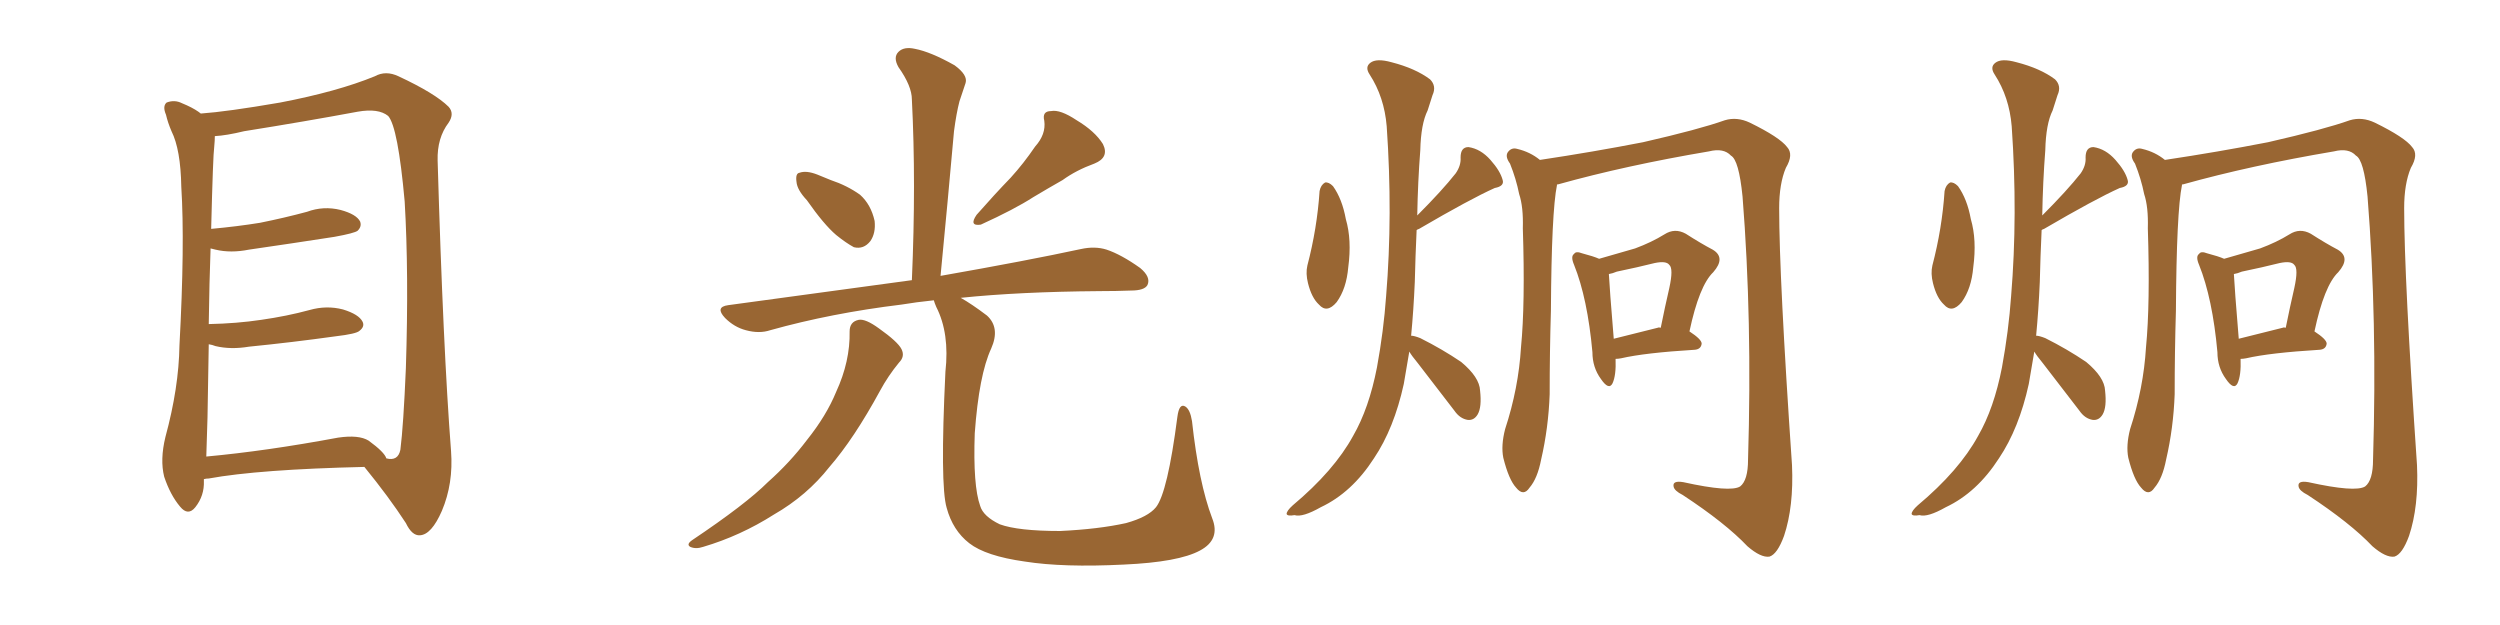 <svg xmlns="http://www.w3.org/2000/svg" xmlns:xlink="http://www.w3.org/1999/xlink" width="600" height="150"><path fill="#996633" padding="10" d="M48.93 114.99L48.93 114.99Q48.93 115.28 48.93 115.43L48.93 115.43Q49.07 118.95 46.88 121.73L46.88 121.73Q45.12 123.93 43.21 121.58L43.21 121.58Q40.87 118.80 39.40 114.40L39.40 114.40Q38.38 110.30 39.70 104.88L39.70 104.88Q42.92 93.02 43.07 82.91L43.07 82.91Q44.38 58.59 43.51 44.82L43.51 44.82Q43.36 35.89 41.16 31.49L41.16 31.49Q40.28 29.44 39.84 27.54L39.84 27.54Q38.96 25.49 39.99 24.61L39.99 24.61Q41.89 23.88 43.65 24.76L43.65 24.76Q46.14 25.78 47.61 26.81L47.61 26.81Q48.05 27.10 48.19 27.25L48.19 27.25Q54.49 26.81 67.24 24.61L67.24 24.61Q81.01 21.97 89.94 18.31L89.94 18.31Q92.58 16.85 95.65 18.31L95.65 18.31Q104.44 22.41 107.67 25.63L107.67 25.63Q109.13 27.25 107.67 29.44L107.67 29.44Q104.88 33.11 105.03 38.53L105.03 38.53Q106.35 83.64 108.25 108.25L108.25 108.25Q108.84 116.02 106.05 122.61L106.05 122.61Q103.56 128.32 100.78 128.47L100.78 128.47Q98.88 128.61 97.41 125.54L97.41 125.54Q93.31 119.24 87.45 112.06L87.45 112.06Q62.11 112.65 50.10 114.84L50.10 114.84Q49.51 114.84 48.93 114.99ZM88.48 105.76L88.48 105.76L88.48 105.76Q92.29 108.54 92.72 110.01L92.72 110.01Q95.51 110.74 96.09 107.96L96.09 107.96Q96.83 102.10 97.41 88.33L97.41 88.33Q98.14 65.63 97.12 48.34L97.12 48.34Q95.51 30.47 93.16 27.83L93.16 27.83Q90.82 25.93 85.84 26.81L85.84 26.81Q73.24 29.15 58.59 31.49L58.59 31.49Q54.35 32.52 51.56 32.67L51.56 32.67Q51.56 33.69 51.42 35.16L51.42 35.16Q51.12 37.21 50.68 54.93L50.68 54.93Q56.98 54.35 62.40 53.47L62.40 53.47Q68.26 52.29 73.68 50.83L73.68 50.83Q77.64 49.37 81.74 50.39L81.74 50.39Q85.55 51.42 86.43 53.17L86.43 53.17Q86.87 54.35 85.84 55.37L85.84 55.37Q85.11 55.96 80.27 56.84L80.27 56.84Q69.87 58.45 59.77 59.91L59.77 59.91Q55.37 60.79 51.71 59.91L51.71 59.91Q51.12 59.77 50.54 59.62L50.54 59.62Q50.24 67.53 50.10 77.78L50.10 77.78Q56.84 77.64 62.70 76.76L62.70 76.76Q68.85 75.88 74.27 74.41L74.27 74.41Q78.37 73.24 82.32 74.27L82.32 74.27Q86.13 75.44 87.01 77.20L87.01 77.20Q87.60 78.37 86.28 79.39L86.28 79.39Q85.55 80.13 80.57 80.71L80.57 80.71Q70.02 82.18 59.77 83.20L59.77 83.20Q55.37 83.94 51.71 83.06L51.71 83.06Q50.98 82.76 50.10 82.62L50.10 82.62Q49.95 90.82 49.80 100.20L49.80 100.20Q49.66 105.47 49.51 109.57L49.51 109.57Q63.87 108.25 81.15 105.03L81.15 105.03Q86.13 104.30 88.48 105.76ZM193.65 48.05L193.65 48.05Q191.31 45.56 191.16 43.65L191.16 43.65Q190.87 41.60 191.89 41.46L191.89 41.46Q193.51 40.87 196.14 41.89L196.14 41.89Q197.90 42.63 199.37 43.21L199.37 43.21Q203.32 44.53 206.40 46.73L206.40 46.73Q209.03 49.07 209.91 53.03L209.91 53.03Q210.21 55.96 208.89 57.86L208.89 57.86Q207.28 59.91 204.93 59.33L204.93 59.33Q203.03 58.30 200.68 56.40L200.68 56.40Q197.75 53.91 193.65 48.05ZM248.44 35.16L248.44 35.16Q251.07 32.23 250.63 29.00L250.63 29.00Q250.05 26.66 252.25 26.66L252.25 26.66Q254.44 26.22 258.40 28.86L258.40 28.86Q262.79 31.49 264.70 34.57L264.70 34.57Q266.31 37.79 262.65 39.26L262.65 39.26Q258.25 40.87 255.03 43.21L255.03 43.21Q251.66 45.12 248.00 47.31L248.00 47.31Q243.46 50.24 235.40 53.91L235.40 53.91Q232.47 54.35 234.38 51.56L234.38 51.56Q238.62 46.73 242.58 42.63L242.58 42.63Q245.65 39.26 248.44 35.16ZM203.91 79.54L203.91 79.54Q203.91 77.20 206.10 76.76L206.10 76.76Q207.71 76.46 210.94 78.81L210.94 78.81Q215.48 82.03 216.36 83.79L216.36 83.79Q217.24 85.55 215.77 87.01L215.77 87.01Q213.13 90.23 211.23 93.75L211.23 93.75Q204.93 105.32 199.07 112.06L199.07 112.06Q193.65 118.95 185.74 123.49L185.74 123.49Q177.69 128.61 168.75 131.25L168.75 131.25Q166.99 131.84 165.67 131.25L165.67 131.25Q164.65 130.66 166.11 129.64L166.11 129.64Q179.00 121.00 184.28 115.72L184.28 115.72Q189.55 111.04 193.65 105.62L193.65 105.62Q198.34 99.76 200.68 94.04L200.68 94.04Q204.05 86.72 203.91 79.54ZM290.92 124.37L290.92 124.37L290.92 124.37Q292.97 129.49 287.99 132.13L287.99 132.13Q282.86 134.91 269.68 135.50L269.68 135.50Q255.18 136.23 245.95 134.77L245.95 134.77Q236.57 133.45 232.62 130.37L232.62 130.37Q228.66 127.29 227.20 121.88L227.20 121.88Q225.59 116.46 226.90 89.21L226.90 89.21Q227.93 79.98 224.71 73.68L224.71 73.68Q224.27 72.66 224.12 72.07L224.12 72.07Q219.87 72.51 216.36 73.10L216.36 73.10Q199.51 75.15 184.86 79.25L184.86 79.25Q182.23 80.13 179.00 79.25L179.00 79.25Q176.22 78.52 174.02 76.32L174.02 76.32Q171.53 73.68 174.76 73.24L174.76 73.24Q198.49 70.02 218.85 67.24L218.85 67.24Q219.87 43.80 218.85 23.88L218.85 23.88Q218.85 20.65 215.63 16.11L215.63 16.11Q214.31 13.77 215.63 12.45L215.63 12.45Q216.94 11.13 219.58 11.72L219.58 11.72Q223.39 12.45 229.10 15.67L229.10 15.67Q232.32 18.02 231.74 19.92L231.74 19.92Q231.15 21.68 230.27 24.32L230.27 24.32Q229.54 27.10 228.96 31.49L228.96 31.49Q227.49 48.05 225.73 66.21L225.73 66.21Q246.53 62.55 259.42 59.77L259.42 59.77Q262.79 59.03 265.58 59.91L265.58 59.91Q269.09 61.08 273.63 64.31L273.63 64.31Q276.27 66.50 275.39 68.41L275.39 68.41Q274.66 69.73 271.44 69.73L271.44 69.73Q267.92 69.87 263.82 69.87L263.82 69.87Q244.63 70.02 230.57 71.48L230.57 71.48Q233.20 72.95 236.87 75.73L236.87 75.73Q240.09 78.66 237.89 83.64L237.89 83.64Q234.96 89.94 233.94 104.00L233.94 104.00Q233.50 116.60 235.25 121.44L235.25 121.44Q235.99 123.93 239.94 125.83L239.94 125.83Q244.34 127.44 254.44 127.44L254.44 127.44Q263.67 127.00 270.26 125.54L270.26 125.54Q275.54 124.07 277.44 121.73L277.44 121.73Q280.22 118.21 282.57 100.05L282.57 100.05Q283.01 96.68 284.47 97.56L284.47 97.56Q285.64 98.29 286.08 101.07L286.08 101.07Q287.70 115.87 290.92 124.37ZM316.70 45.85L316.70 45.85Q316.99 44.38 318.02 43.80L318.02 43.80Q318.90 43.65 319.92 44.68L319.92 44.68Q322.12 47.75 323.00 52.59L323.00 52.59Q324.46 57.57 323.58 64.16L323.58 64.16Q323.14 69.29 320.80 72.51L320.80 72.51Q318.46 75.29 316.55 73.10L316.55 73.10Q314.79 71.48 313.92 67.97L313.92 67.97Q313.33 65.63 313.77 63.72L313.77 63.72Q316.11 54.79 316.70 45.85ZM338.23 84.38L338.23 84.38Q337.50 88.48 336.91 92.14L336.91 92.14Q334.57 102.83 329.74 110.01L329.74 110.01Q324.46 118.21 316.99 121.73L316.99 121.73Q312.60 124.22 310.69 123.63L310.69 123.63Q308.94 123.93 308.79 123.34L308.79 123.34Q308.79 122.61 310.25 121.29L310.25 121.29Q320.21 112.94 324.76 104.59L324.76 104.59Q328.56 98.00 330.47 88.18L330.47 88.18Q332.08 79.39 332.67 71.04L332.67 71.04Q334.28 51.56 332.81 30.32L332.81 30.32Q332.23 23.29 328.71 17.87L328.71 17.87Q327.54 16.11 328.86 15.09L328.86 15.09Q330.32 13.92 333.98 14.94L333.98 14.94Q339.70 16.41 343.21 19.04L343.21 19.04Q344.82 20.65 343.80 22.85L343.80 22.85Q343.21 24.76 342.63 26.51L342.63 26.51Q341.02 29.74 340.87 36.04L340.87 36.04Q340.28 43.65 340.14 51.71L340.14 51.71Q346.14 45.70 349.37 41.60L349.37 41.60Q350.68 39.70 350.54 37.79L350.54 37.79Q350.54 35.30 352.44 35.30L352.44 35.30Q355.37 35.74 357.71 38.38L357.71 38.38Q360.06 41.02 360.64 43.21L360.64 43.21Q361.08 44.68 358.74 45.12L358.74 45.12Q352.88 47.75 340.58 54.93L340.58 54.93Q340.14 55.08 339.99 55.22L339.99 55.22Q339.70 61.38 339.55 67.68L339.55 67.68Q339.26 74.41 338.67 80.57L338.67 80.57Q339.40 80.57 340.87 81.15L340.87 81.15Q346.14 83.79 350.68 86.87L350.68 86.87Q355.08 90.53 355.22 93.75L355.22 93.75Q355.66 97.71 354.64 99.46L354.64 99.46Q353.76 100.93 352.29 100.78L352.29 100.78Q350.39 100.49 349.07 98.58L349.07 98.58Q344.38 92.43 340.28 87.16L340.28 87.16Q338.82 85.40 338.23 84.38ZM373.68 44.38L373.68 44.38Q372.36 50.83 372.22 74.56L372.22 74.56Q371.92 84.52 371.92 94.63L371.92 94.63Q371.63 102.69 369.87 110.30L369.87 110.30Q368.99 114.84 367.09 117.04L367.09 117.04Q365.63 119.24 363.87 117.04L363.87 117.04Q362.11 115.14 360.79 109.86L360.79 109.86Q360.21 106.93 361.23 102.98L361.23 102.98Q364.45 93.16 365.04 83.35L365.04 83.35Q366.06 72.95 365.48 54.79L365.48 54.79Q365.63 49.66 364.60 46.58L364.60 46.58Q363.87 42.92 362.40 39.26L362.40 39.26Q361.23 37.65 361.82 36.62L361.82 36.62Q362.70 35.30 364.16 35.74L364.16 35.74Q367.24 36.47 369.58 38.38L369.58 38.38Q382.32 36.47 394.34 34.13L394.34 34.13Q407.81 31.05 413.96 28.86L413.96 28.86Q416.89 27.98 419.97 29.44L419.97 29.44Q427.15 32.96 428.91 35.30L428.91 35.30Q430.52 37.06 428.61 40.28L428.61 40.28Q427.00 44.09 427.00 49.95L427.00 49.95Q427.00 66.65 430.08 111.62L430.08 111.62Q430.52 121.58 428.17 128.61L428.17 128.61Q426.56 133.01 424.66 133.59L424.66 133.59Q422.61 133.89 419.38 131.10L419.38 131.10Q414.11 125.54 403.86 118.80L403.86 118.80Q401.81 117.77 401.66 116.75L401.66 116.75Q401.37 115.28 404.00 115.72L404.00 115.72Q415.28 118.21 417.63 116.75L417.63 116.75Q419.53 115.28 419.53 110.30L419.53 110.30Q420.56 76.76 418.21 47.17L418.21 47.17Q417.33 38.38 415.43 37.35L415.43 37.35Q413.67 35.45 410.16 36.33L410.16 36.33Q390.23 39.70 373.97 44.24L373.97 44.24Q373.54 44.24 373.68 44.38ZM387.74 86.13L387.74 86.13Q387.89 90.09 387.01 91.99L387.01 91.99Q386.13 93.75 384.23 90.97L384.23 90.97Q382.18 88.18 382.18 84.52L382.18 84.52Q381.01 71.63 377.78 63.57L377.78 63.57Q376.90 61.52 377.78 60.94L377.78 60.94Q378.22 60.21 379.69 60.79L379.69 60.79Q382.47 61.52 383.79 62.11L383.79 62.11Q388.77 60.64 392.43 59.62L392.43 59.62Q396.39 58.15 399.46 56.25L399.46 56.25Q401.95 54.64 404.59 56.10L404.59 56.10Q408.25 58.45 411.04 59.91L411.04 59.91Q414.26 61.82 411.18 65.33L411.18 65.33Q407.81 68.55 405.47 79.54L405.47 79.54Q408.40 81.45 408.40 82.47L408.40 82.47Q408.25 83.79 406.79 83.94L406.79 83.94Q394.78 84.67 389.06 85.99L389.06 85.99Q388.33 86.13 387.74 86.13ZM397.85 78.66L397.85 78.66L397.85 78.66Q398.14 78.52 398.58 78.66L398.58 78.66Q399.61 73.54 400.63 69.14L400.63 69.14Q401.66 64.45 400.63 63.57L400.63 63.57Q399.90 62.55 397.12 63.13L397.12 63.13Q393.02 64.16 388.04 65.19L388.04 65.19Q387.01 65.63 386.13 65.77L386.13 65.77Q386.28 68.99 387.30 81.30L387.30 81.30Q391.99 80.13 397.85 78.66ZM466.70 45.85L466.70 45.85Q466.99 44.38 468.02 43.80L468.02 43.80Q468.90 43.65 469.92 44.68L469.92 44.68Q472.12 47.75 473.00 52.59L473.00 52.59Q474.46 57.57 473.58 64.16L473.58 64.16Q473.14 69.29 470.80 72.51L470.80 72.51Q468.46 75.29 466.55 73.10L466.55 73.10Q464.79 71.48 463.92 67.97L463.92 67.97Q463.33 65.63 463.77 63.72L463.77 63.72Q466.11 54.79 466.70 45.85ZM488.23 84.38L488.23 84.38Q487.50 88.48 486.91 92.14L486.91 92.14Q484.57 102.83 479.74 110.01L479.74 110.01Q474.46 118.21 466.99 121.73L466.99 121.73Q462.60 124.22 460.69 123.63L460.69 123.63Q458.94 123.93 458.79 123.34L458.79 123.34Q458.79 122.61 460.25 121.29L460.25 121.29Q470.21 112.94 474.76 104.59L474.76 104.59Q478.56 98.00 480.47 88.18L480.47 88.18Q482.08 79.39 482.67 71.04L482.67 71.04Q484.28 51.56 482.81 30.32L482.81 30.32Q482.23 23.29 478.71 17.87L478.71 17.87Q477.54 16.11 478.86 15.09L478.86 15.09Q480.32 13.92 483.98 14.94L483.98 14.94Q489.70 16.41 493.21 19.04L493.21 19.04Q494.82 20.65 493.80 22.85L493.80 22.85Q493.21 24.76 492.63 26.51L492.63 26.51Q491.02 29.74 490.87 36.04L490.87 36.04Q490.28 43.65 490.14 51.71L490.14 51.71Q496.14 45.70 499.37 41.60L499.37 41.60Q500.68 39.70 500.54 37.79L500.54 37.79Q500.54 35.30 502.44 35.30L502.44 35.30Q505.37 35.74 507.71 38.38L507.71 38.38Q510.06 41.02 510.64 43.21L510.64 43.21Q511.08 44.68 508.74 45.12L508.74 45.12Q502.88 47.75 490.58 54.93L490.58 54.93Q490.14 55.08 489.99 55.22L489.99 55.22Q489.70 61.38 489.55 67.68L489.55 67.68Q489.26 74.41 488.67 80.57L488.67 80.57Q489.40 80.57 490.87 81.15L490.87 81.15Q496.14 83.79 500.68 86.87L500.68 86.87Q505.08 90.53 505.22 93.75L505.22 93.75Q505.66 97.71 504.64 99.46L504.64 99.46Q503.76 100.93 502.29 100.78L502.29 100.78Q500.39 100.49 499.07 98.58L499.07 98.58Q494.38 92.43 490.28 87.16L490.28 87.16Q488.82 85.40 488.23 84.38ZM523.68 44.38L523.68 44.38Q522.36 50.83 522.22 74.56L522.22 74.56Q521.92 84.52 521.92 94.63L521.92 94.63Q521.63 102.69 519.87 110.30L519.87 110.30Q518.99 114.84 517.09 117.04L517.09 117.04Q515.63 119.24 513.87 117.04L513.87 117.04Q512.11 115.14 510.79 109.86L510.79 109.86Q510.21 106.93 511.23 102.98L511.23 102.98Q514.45 93.16 515.04 83.35L515.04 83.35Q516.06 72.95 515.48 54.79L515.48 54.79Q515.63 49.66 514.60 46.58L514.60 46.58Q513.87 42.92 512.40 39.26L512.40 39.26Q511.23 37.65 511.82 36.62L511.82 36.62Q512.70 35.30 514.16 35.74L514.16 35.74Q517.24 36.47 519.58 38.38L519.58 38.38Q532.32 36.47 544.34 34.13L544.34 34.13Q557.81 31.05 563.96 28.86L563.96 28.86Q566.89 27.98 569.97 29.44L569.97 29.44Q577.15 32.96 578.91 35.30L578.91 35.30Q580.52 37.06 578.61 40.28L578.61 40.28Q577.00 44.09 577.00 49.95L577.00 49.95Q577.00 66.65 580.08 111.62L580.08 111.62Q580.52 121.58 578.17 128.61L578.17 128.61Q576.56 133.01 574.66 133.59L574.66 133.59Q572.61 133.89 569.38 131.10L569.38 131.10Q564.11 125.54 553.86 118.80L553.86 118.80Q551.81 117.77 551.66 116.75L551.66 116.75Q551.37 115.28 554.00 115.72L554.00 115.72Q565.28 118.21 567.63 116.75L567.63 116.75Q569.53 115.28 569.53 110.30L569.53 110.30Q570.56 76.76 568.21 47.17L568.21 47.17Q567.33 38.38 565.43 37.35L565.43 37.35Q563.67 35.45 560.16 36.33L560.16 36.33Q540.23 39.70 523.97 44.24L523.97 44.24Q523.54 44.24 523.68 44.38ZM537.74 86.13L537.74 86.13Q537.89 90.09 537.01 91.99L537.01 91.99Q536.13 93.75 534.23 90.97L534.23 90.97Q532.18 88.18 532.18 84.52L532.18 84.52Q531.01 71.63 527.78 63.57L527.78 63.57Q526.90 61.52 527.78 60.94L527.78 60.94Q528.22 60.21 529.69 60.79L529.69 60.79Q532.47 61.52 533.79 62.11L533.79 62.11Q538.77 60.64 542.43 59.62L542.43 59.62Q546.39 58.15 549.46 56.25L549.46 56.25Q551.95 54.64 554.59 56.10L554.59 56.10Q558.25 58.45 561.04 59.91L561.04 59.91Q564.26 61.82 561.18 65.33L561.18 65.33Q557.81 68.55 555.47 79.54L555.47 79.54Q558.40 81.45 558.40 82.47L558.40 82.47Q558.25 83.79 556.79 83.94L556.79 83.94Q544.78 84.67 539.06 85.99L539.06 85.99Q538.33 86.13 537.74 86.13ZM547.85 78.66L547.85 78.66L547.85 78.66Q548.14 78.52 548.58 78.66L548.58 78.66Q549.61 73.54 550.63 69.14L550.63 69.14Q551.66 64.45 550.63 63.57L550.63 63.57Q549.90 62.55 547.12 63.13L547.12 63.13Q543.02 64.16 538.04 65.19L538.04 65.19Q537.01 65.63 536.13 65.77L536.13 65.77Q536.28 68.99 537.30 81.30L537.30 81.30Q541.99 80.13 547.85 78.66Z"/></svg>